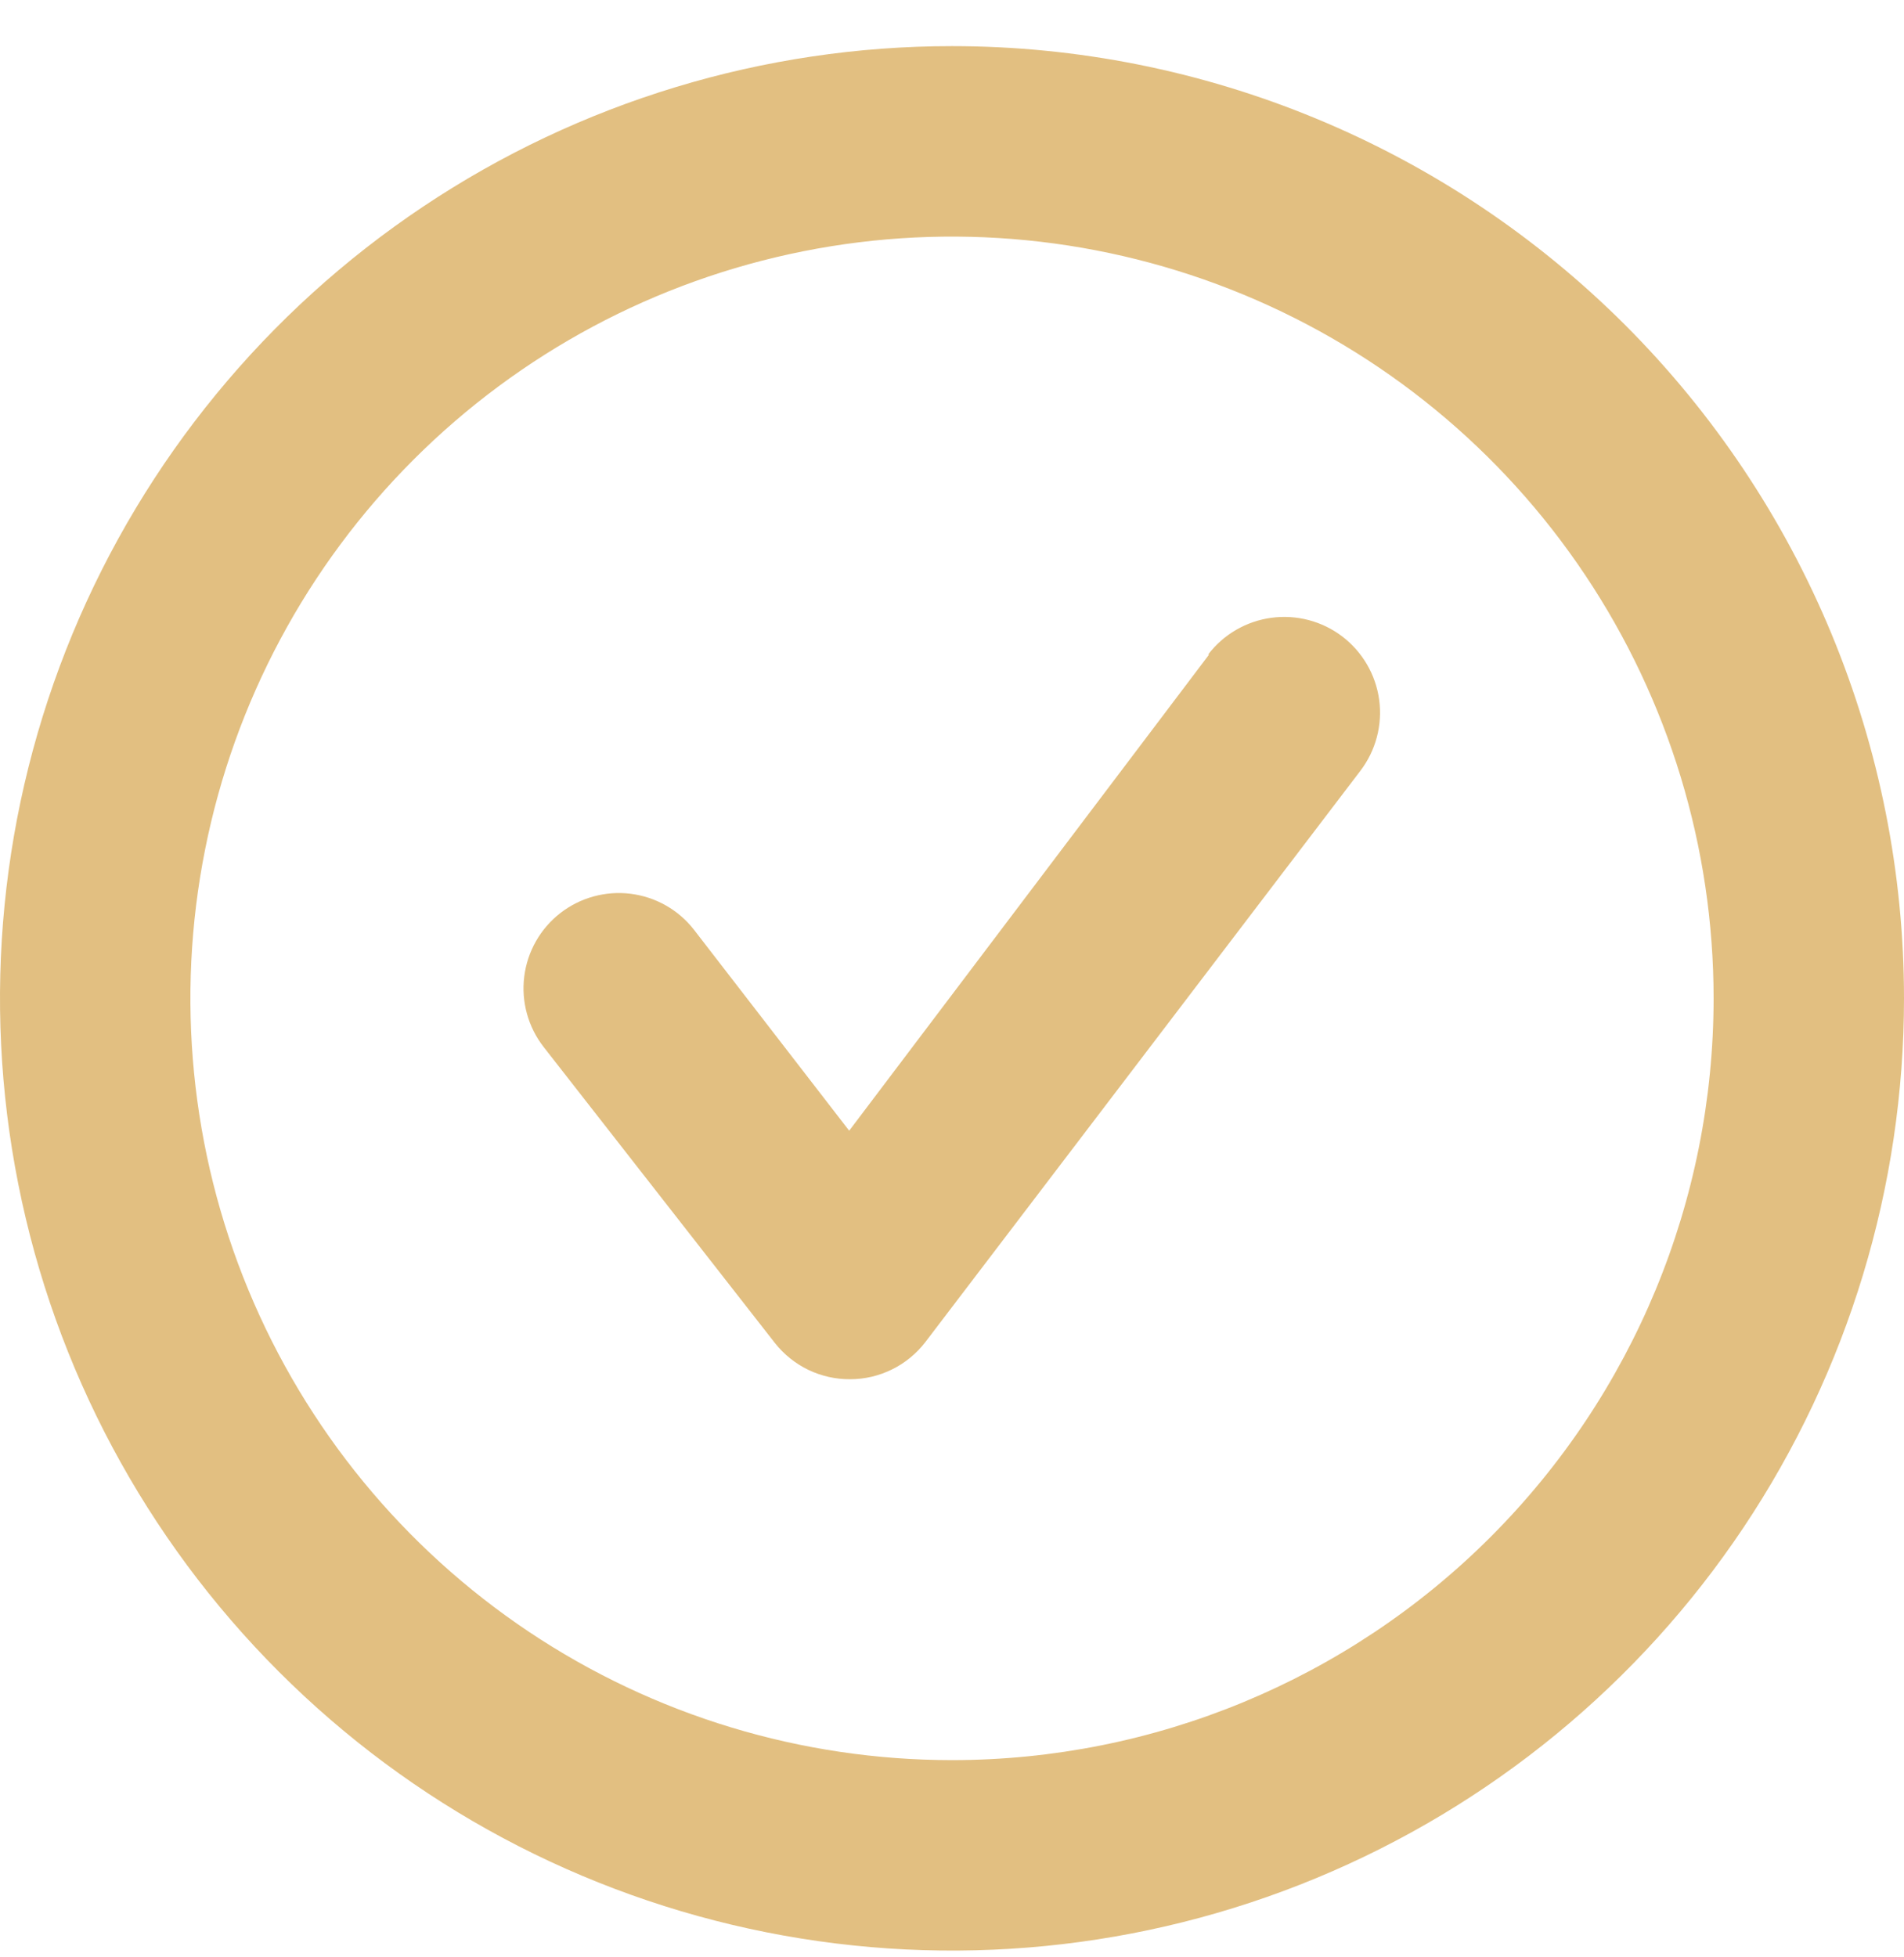 <svg width="36" height="37" viewBox="0 0 36 37" fill="none" xmlns="http://www.w3.org/2000/svg">
<g clip-path="url(#clip0_477_5110)">
<path d="M18 0.872C14.44 0.872 10.96 1.928 8 3.906C5.04 5.884 2.733 8.695 1.37 11.984C0.008 15.273 -0.349 18.892 0.346 22.384C1.04 25.876 2.755 29.083 5.272 31.6C7.789 34.118 10.997 35.832 14.488 36.526C17.98 37.221 21.599 36.865 24.888 35.502C28.177 34.14 30.989 31.833 32.967 28.873C34.944 25.913 36 22.432 36 18.872C36 16.509 35.534 14.168 34.63 11.984C33.725 9.8 32.399 7.816 30.728 6.144C29.056 4.473 27.072 3.147 24.888 2.243C22.704 1.338 20.364 0.872 18 0.872ZM18 33.272C15.152 33.272 12.368 32.428 10 30.846C7.632 29.263 5.786 27.014 4.696 24.383C3.606 21.752 3.321 18.856 3.877 16.063C4.432 13.27 5.804 10.704 7.818 8.69C9.832 6.676 12.397 5.305 15.191 4.749C17.984 4.193 20.879 4.479 23.511 5.569C26.142 6.658 28.391 8.504 29.973 10.872C31.555 13.24 32.4 16.024 32.4 18.872C32.4 22.692 30.883 26.354 28.182 29.055C25.482 31.755 21.819 33.272 18 33.272Z" fill="#E2BF81"/>
<path d="M22.86 12.374L16.056 21.374L13.122 17.576C12.829 17.199 12.397 16.954 11.923 16.895C11.449 16.836 10.97 16.968 10.593 17.261C10.216 17.555 9.971 17.986 9.912 18.461C9.853 18.935 9.985 19.413 10.278 19.79L14.652 25.388C14.822 25.603 15.038 25.776 15.284 25.895C15.531 26.013 15.801 26.074 16.074 26.072C16.349 26.072 16.62 26.008 16.867 25.886C17.113 25.765 17.328 25.588 17.496 25.37L25.722 14.57C26.013 14.188 26.141 13.707 26.077 13.23C26.013 12.755 25.762 12.324 25.38 12.032C24.998 11.741 24.516 11.614 24.04 11.678C23.564 11.742 23.133 11.992 22.842 12.374H22.86Z" fill="#E2BF81"/>
</g>
<defs>
<clipPath id="clip0_477_5110">
<rect width="36" height="36" fill="white" transform="translate(0 0.872)"/>
</clipPath>
</defs>
</svg>
